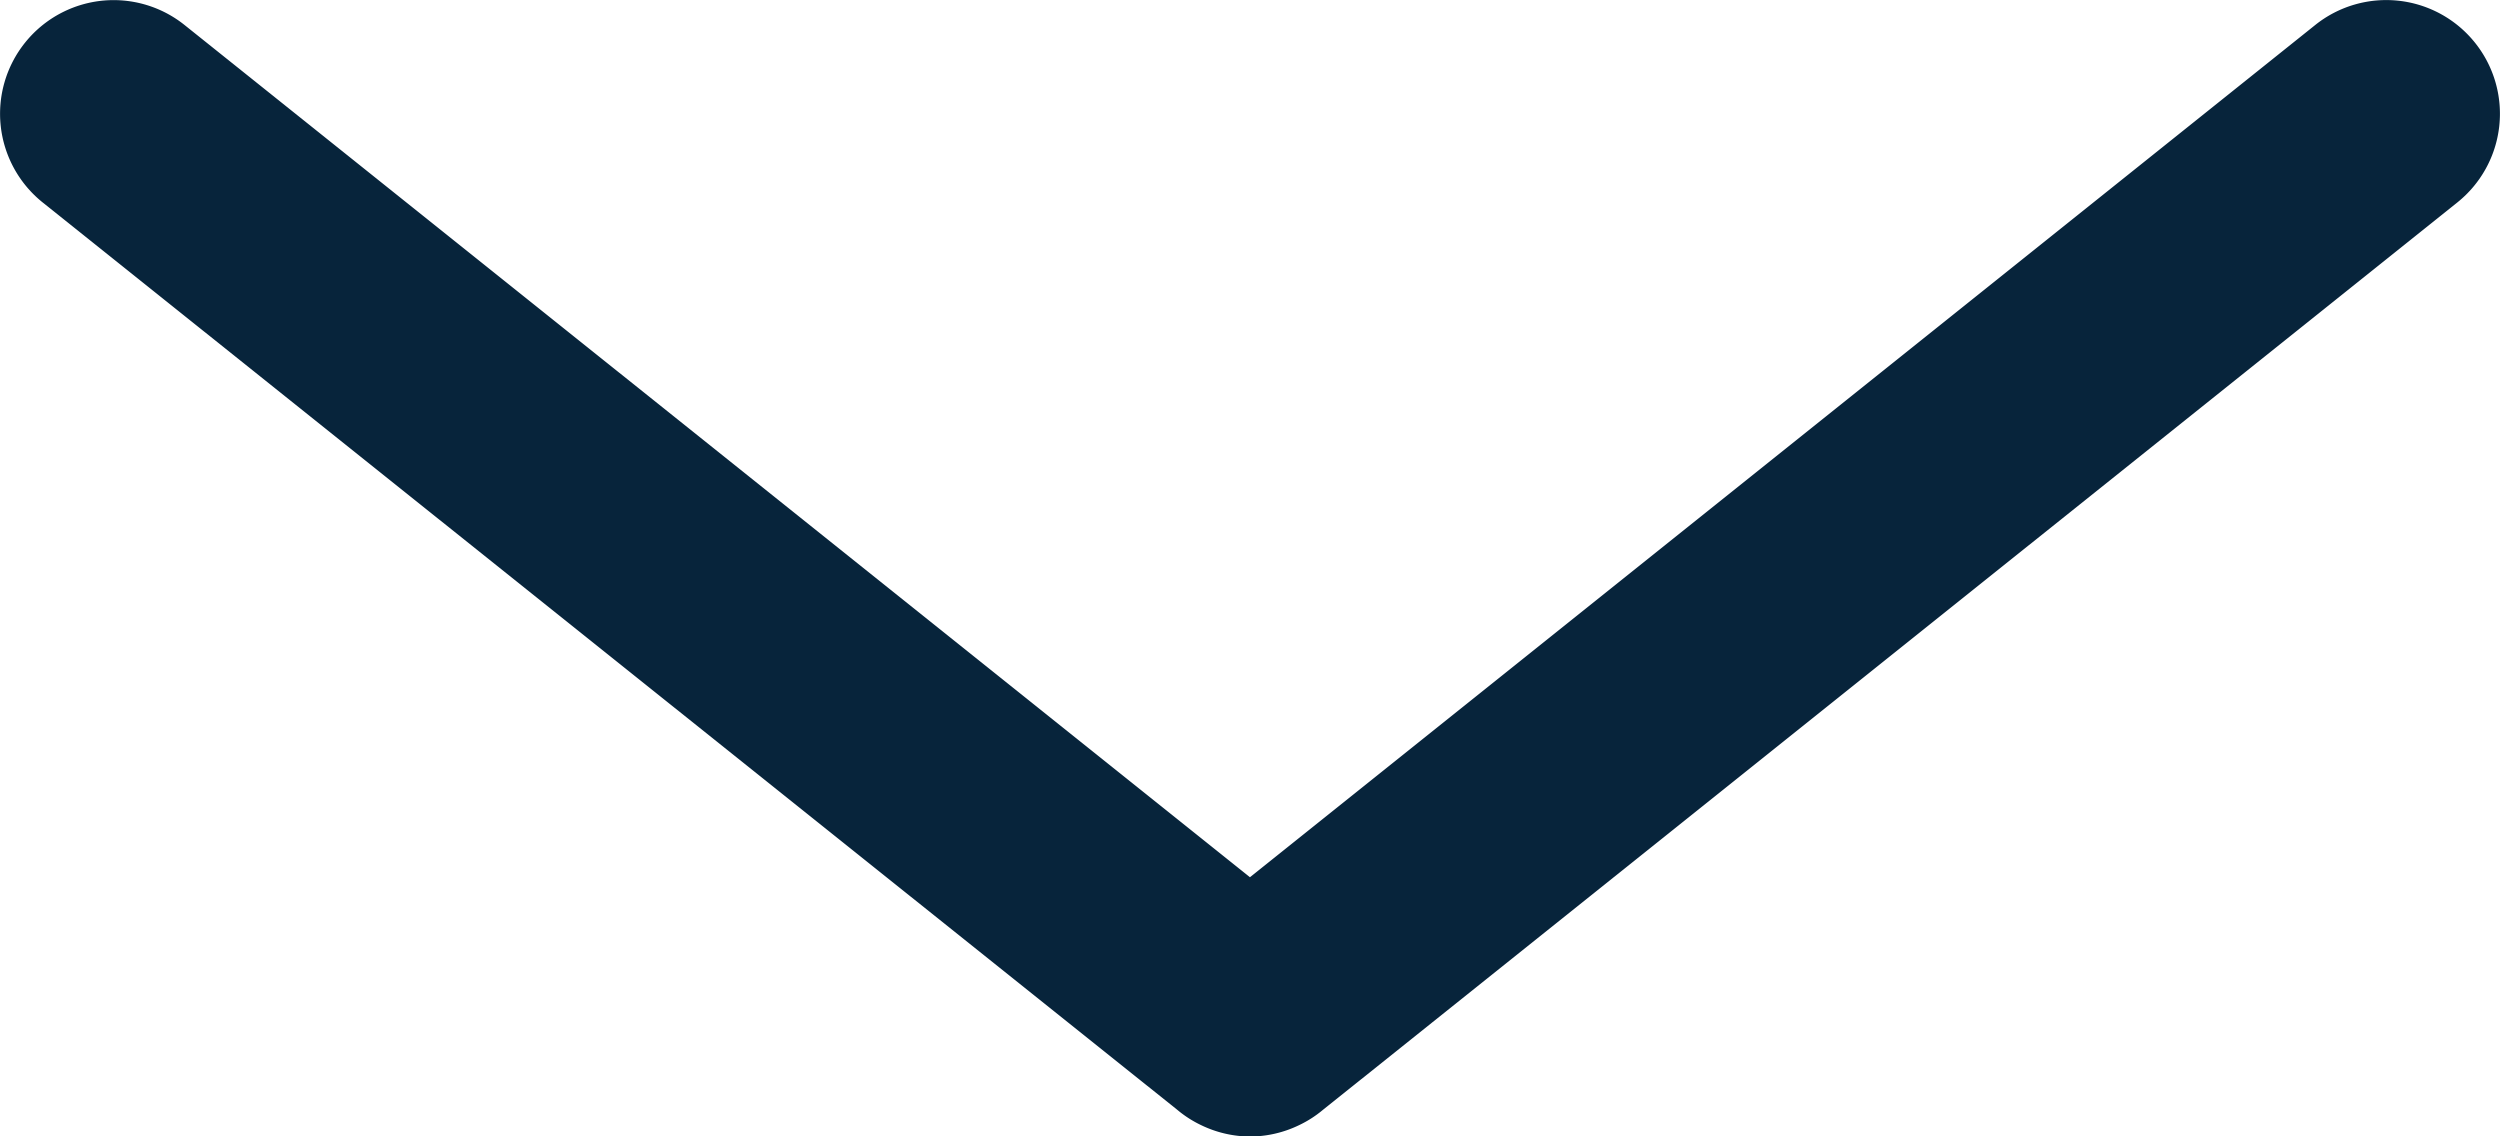 <svg xmlns="http://www.w3.org/2000/svg" width="22.001" height="9.999" viewBox="0 0 22.001 9.999">
  <path id="icon_arrow_down_22" d="M12084.72-710.005l10,8-10-8m20,0-10,8,10-8m-20-1a1,1,0,0,1,.624.219l9.376,7.5,9.375-7.5a1,1,0,0,1,1.406.156,1,1,0,0,1-.156,1.406l-9.985,7.987a.979.979,0,0,1-.208.133,1,1,0,0,1-.431.1h0a1,1,0,0,1-.43-.1.979.979,0,0,1-.209-.134l-9.986-7.986a1,1,0,0,1-.156-1.406A1,1,0,0,1,12084.721-711.005Z" transform="translate(-12083.72 711.006)" fill="#07243b"/>
</svg>
